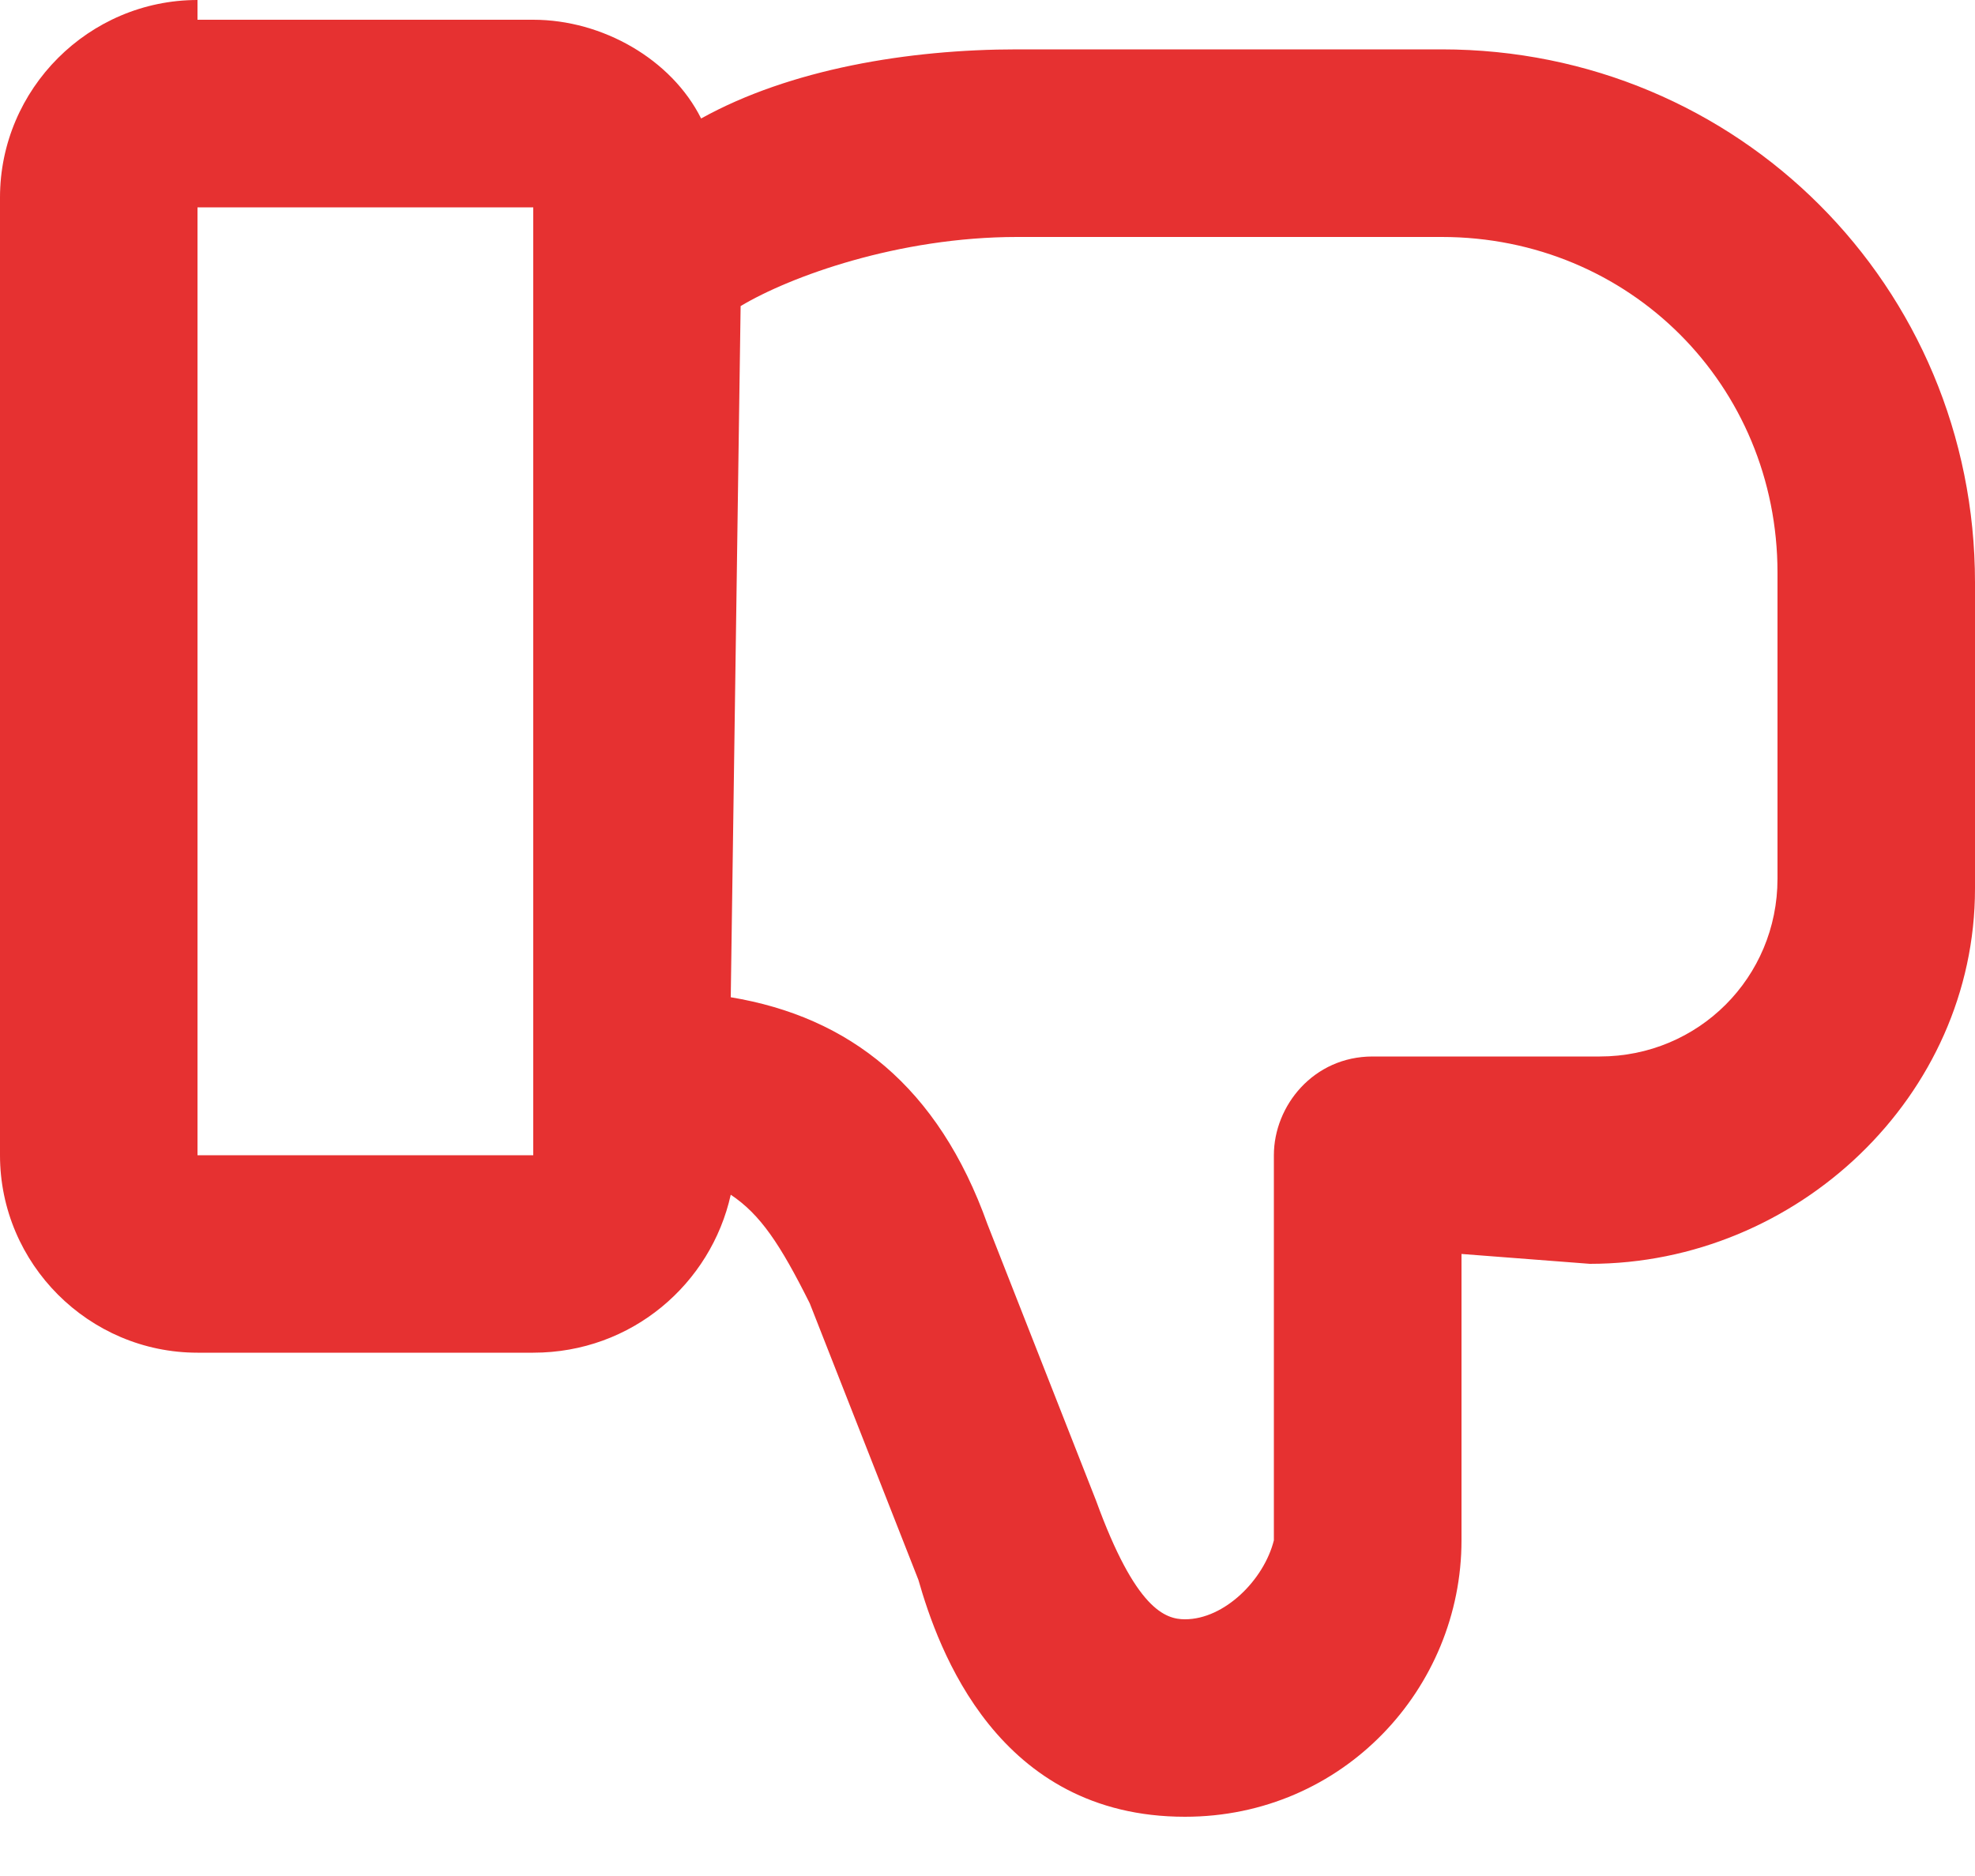 <svg width="20" height="19" viewBox="0 0 20 19" fill="none" xmlns="http://www.w3.org/2000/svg"><path d="M2 0C.9 0 0 .9 0 2v9.7c0 1.1.9 2 2 2h3.4c1 0 1.8-.7 2-1.6.3.2.5.5.8 1.1L9.3 16c.2.7.8 2.4 2.7 2.4 1.6 0 2.8-1.3 2.8-2.8v-2.9l1.3.1c2.1 0 3.9-1.7 3.9-3.8V5.9c0-3-2.4-5.4-5.4-5.4h-4.3c-1.1 0-2.3.2-3.2.7-.3-.6-1-1-1.7-1H2V0zm0 2.1h3.4v9.6H2V2.1zm10 14.3c-.2 0-.5-.1-.9-1.2L10 12.4c-.5-1.4-1.4-2.1-2.6-2.3l.1-7c.5-.3 1.6-.7 2.8-.7h4.3c1.9 0 3.4 1.5 3.4 3.4v3.1c0 1-.8 1.8-1.8 1.8h-2.3c-.6 0-1 .5-1 1v3.9c-.1.4-.5.8-.9.8z" fill="#E63131"/></svg>
